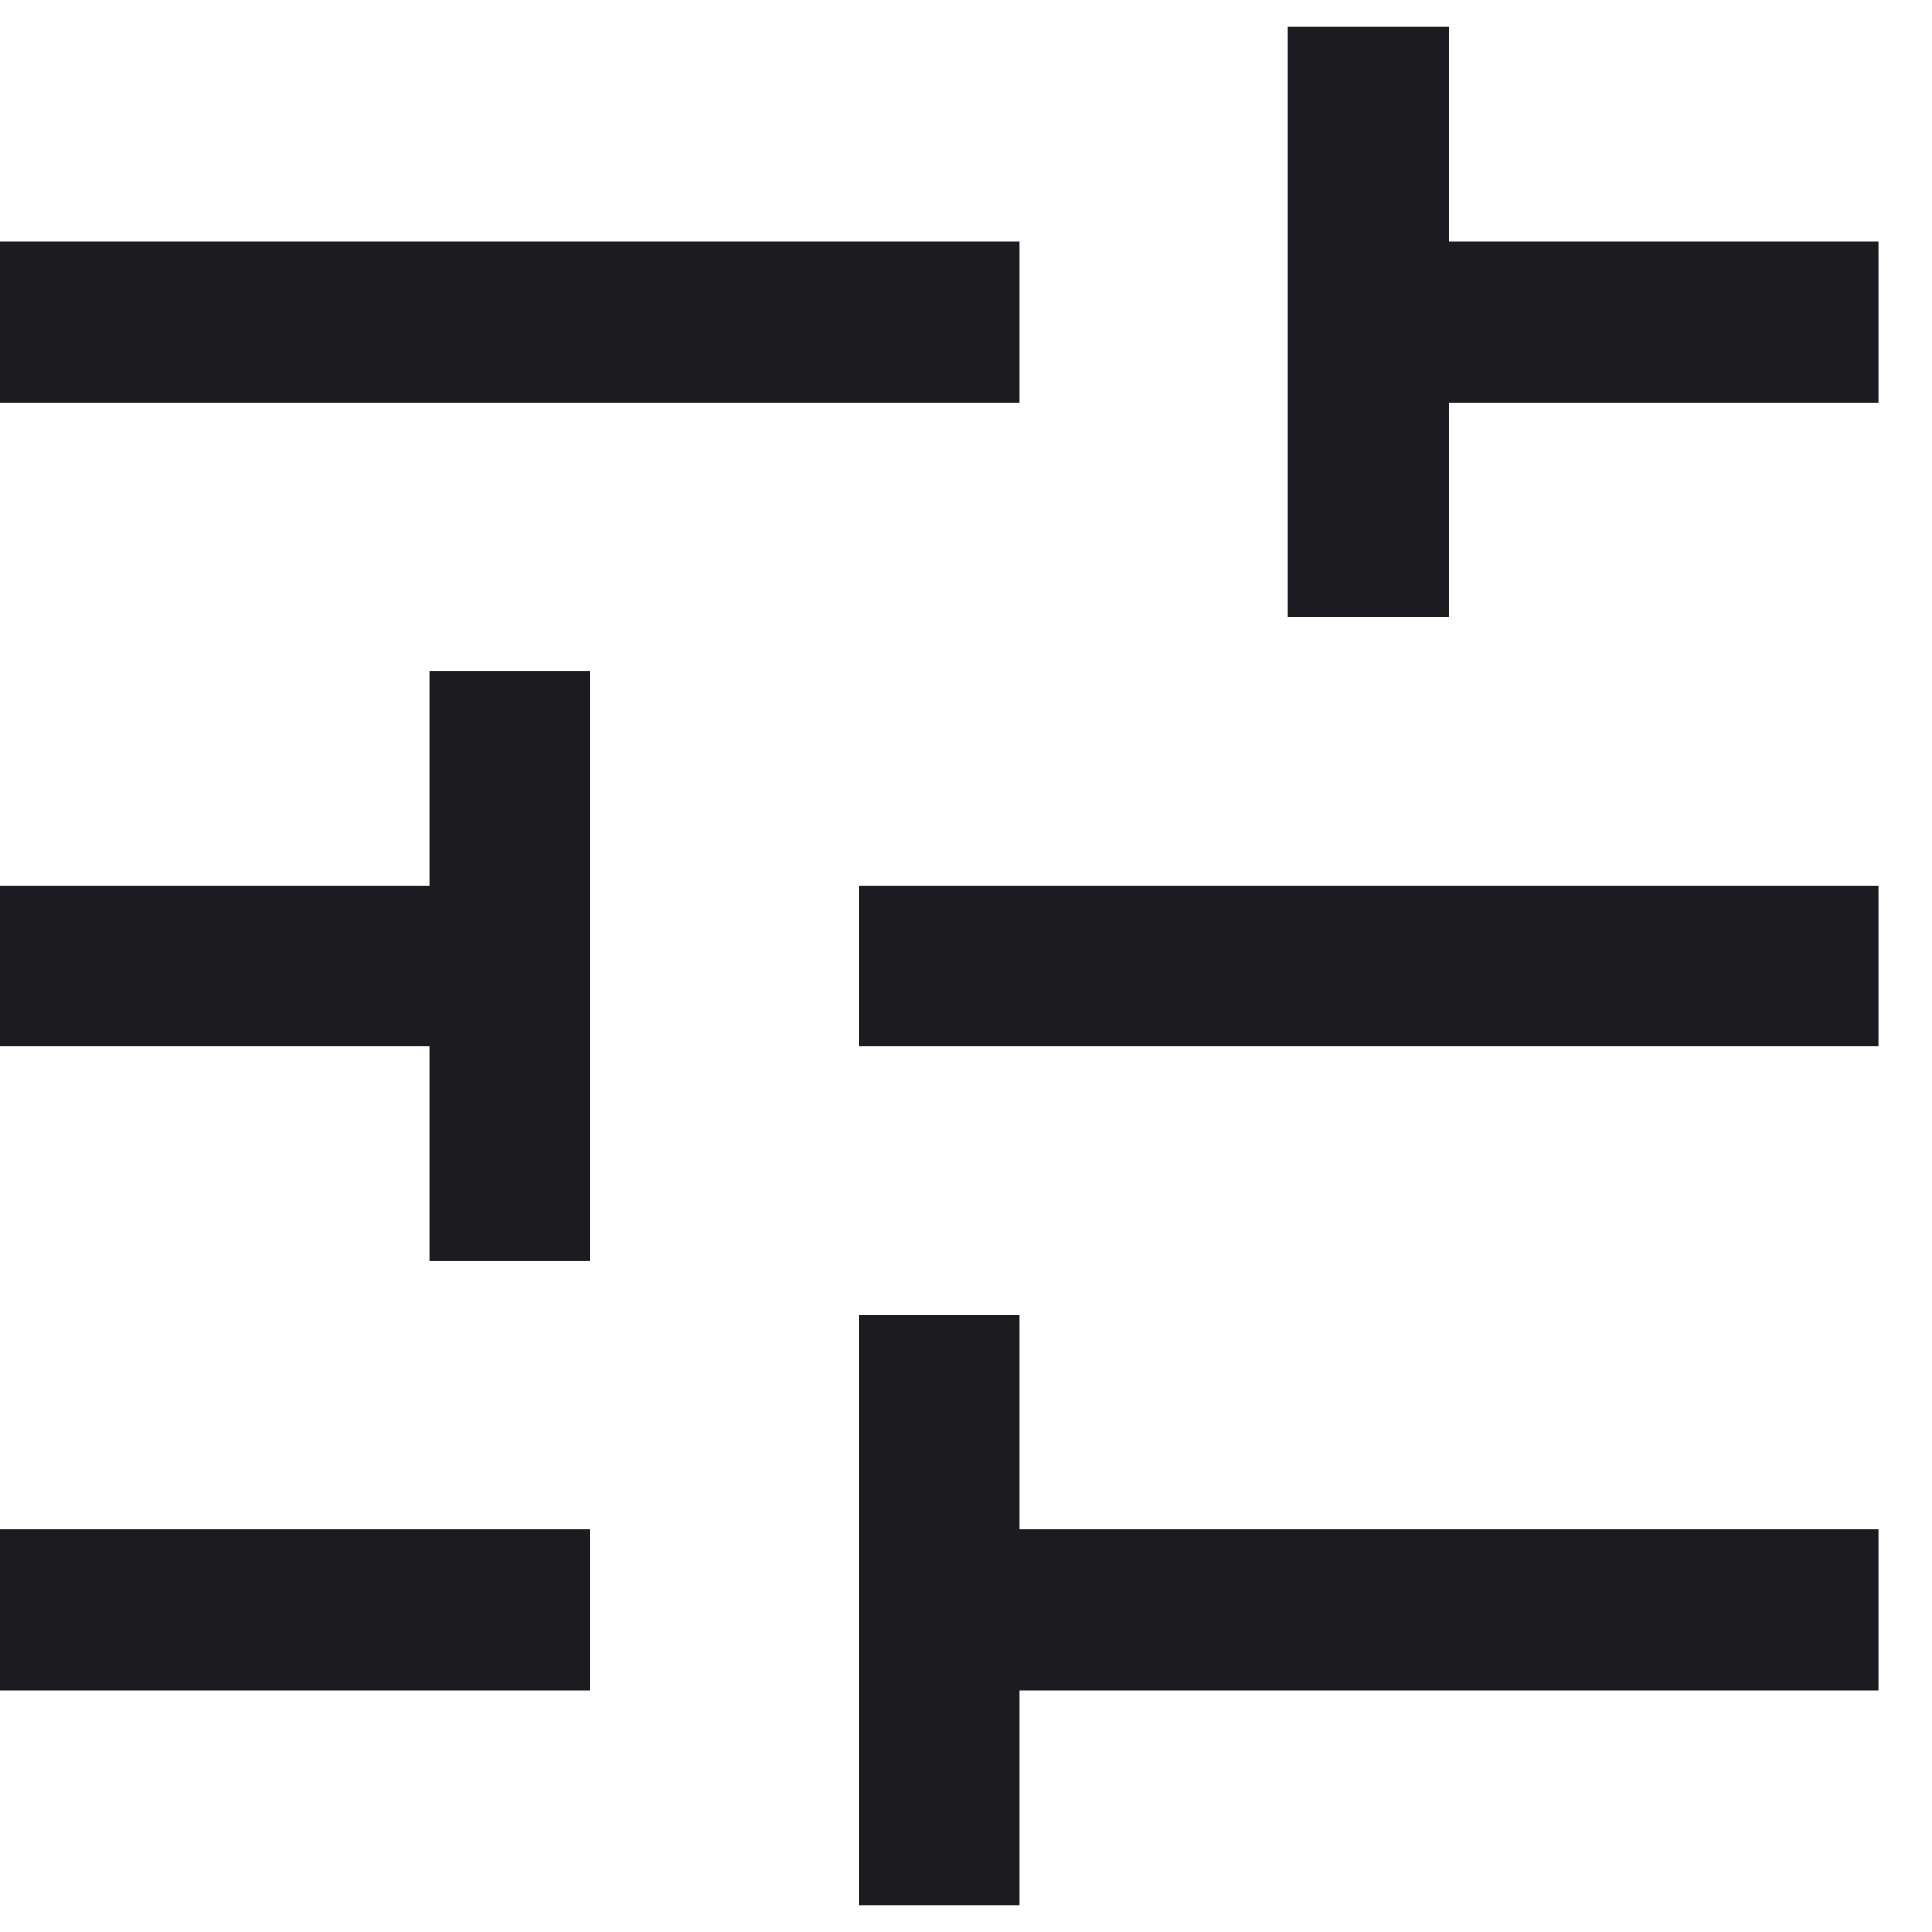 <svg width="18" height="18" viewBox="0 0 18 18" fill="none" xmlns="http://www.w3.org/2000/svg">
<path d="M8 17.75V12.25H9.5V14.25H17.5V15.75H9.5V17.75H8ZM0 15.75V14.25H5.5V15.75H0ZM4 11.75V9.75H0V8.25H4V6.25H5.5V11.75H4ZM8 9.75V8.25H17.5V9.75H8ZM12 5.75V0.25H13.5V2.25H17.5V3.75H13.5V5.75H12ZM0 3.75V2.25H9.5V3.75H0Z" fill="#1C1B1F"/>
</svg>
